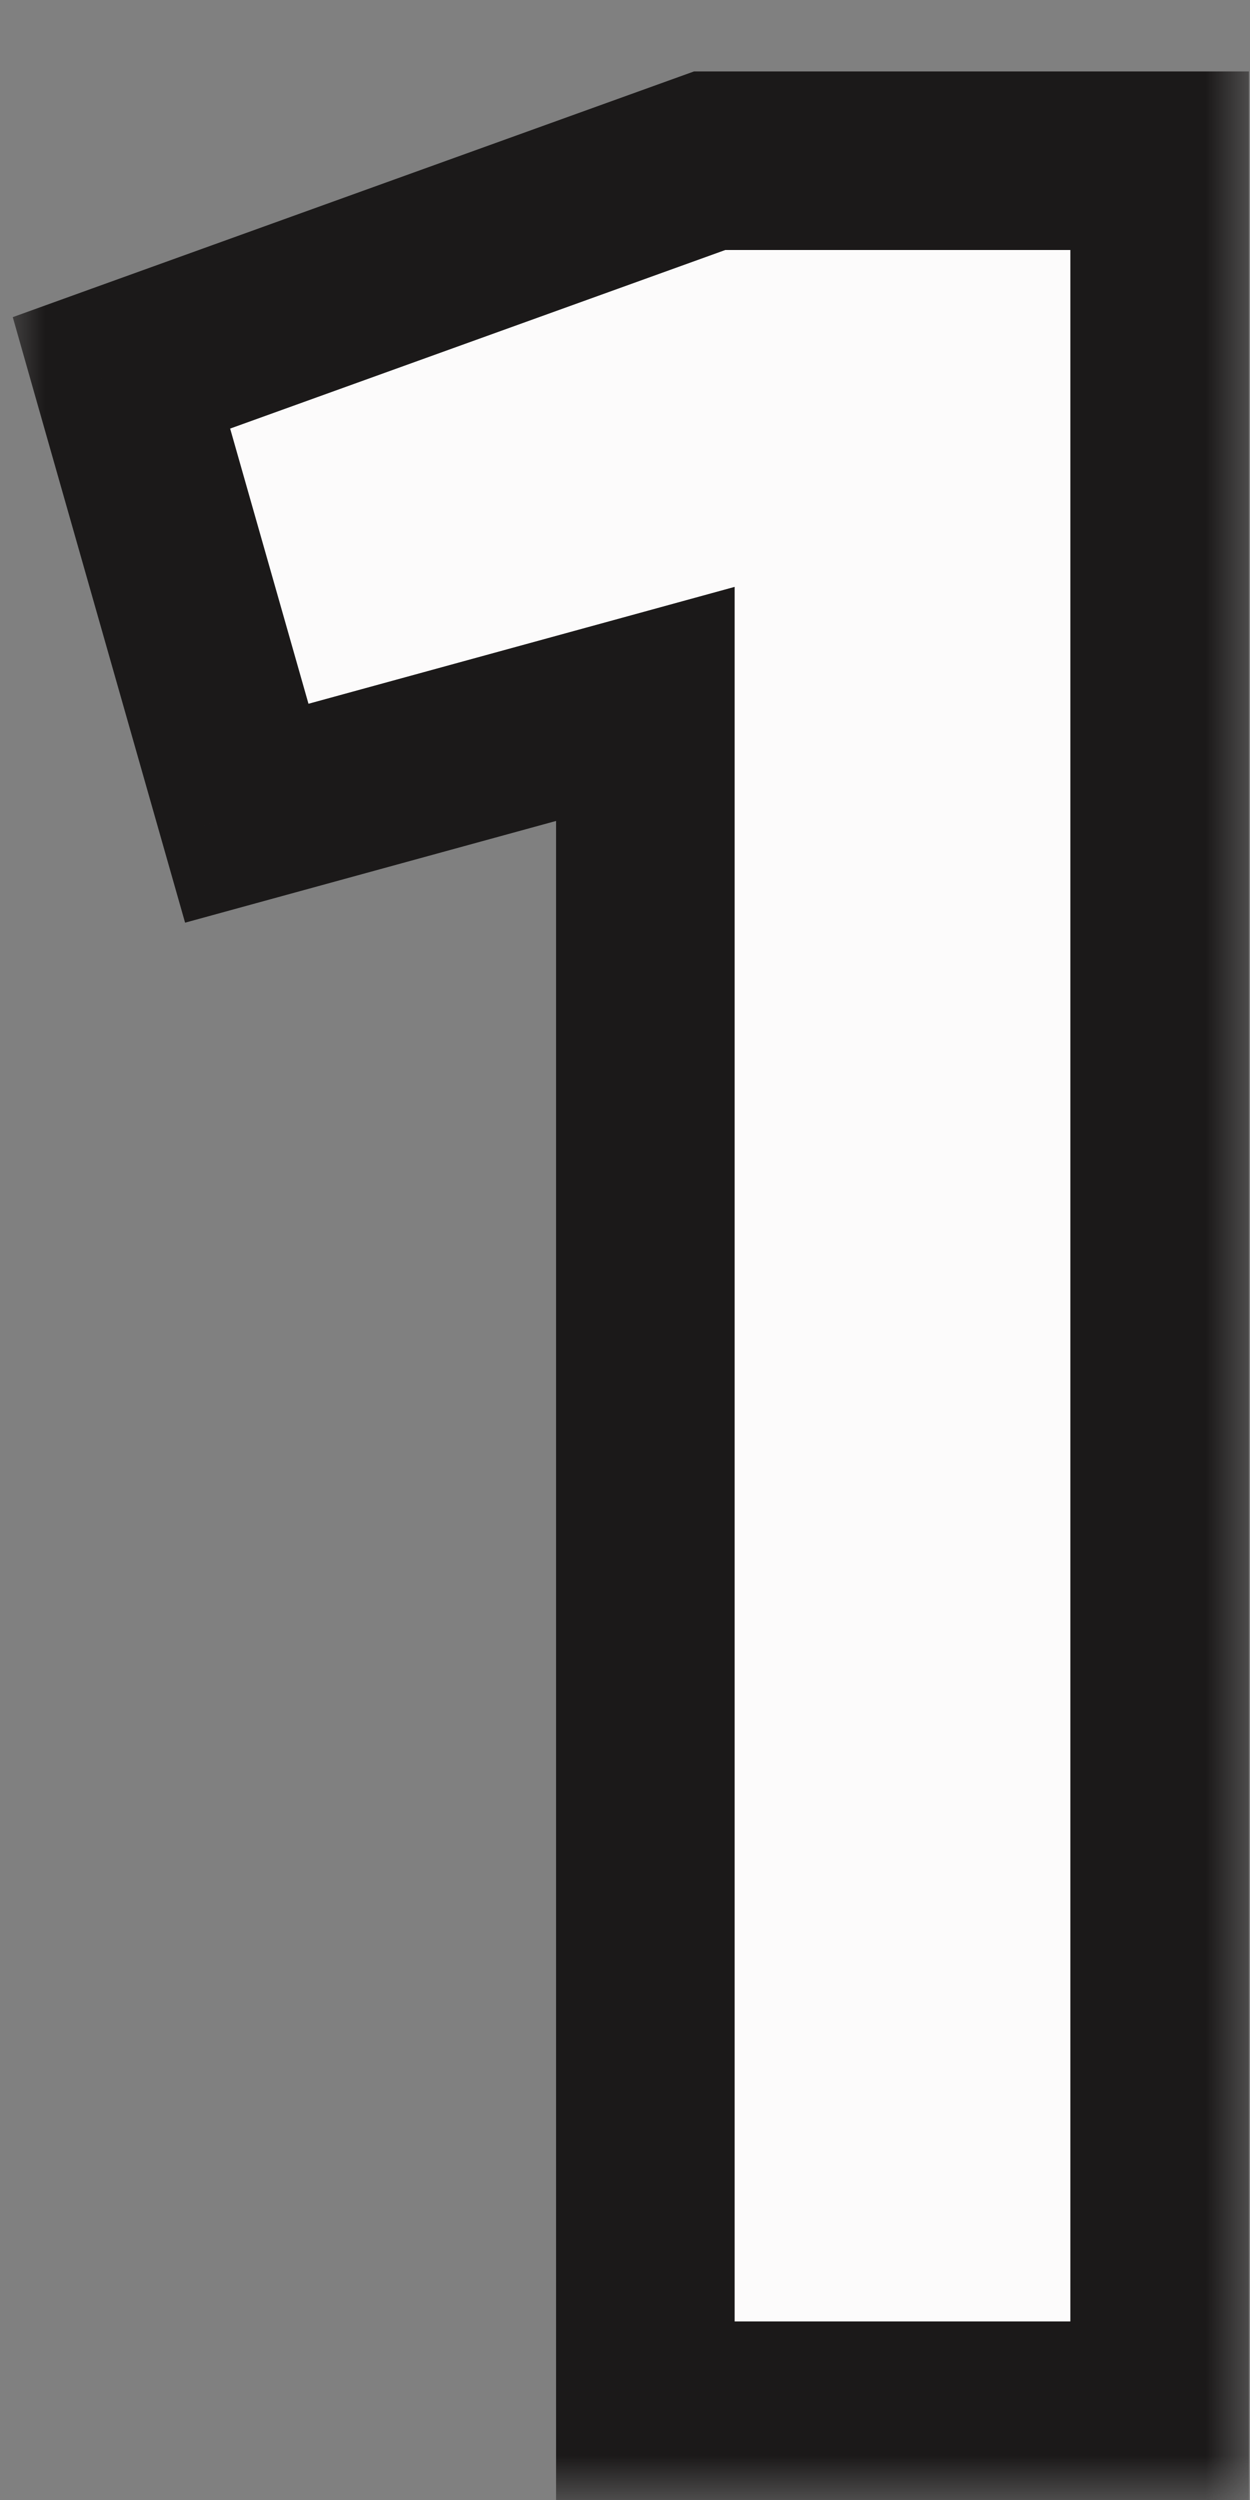 <?xml version="1.0" encoding="UTF-8"?> <svg xmlns="http://www.w3.org/2000/svg" width="14" height="28" viewBox="0 0 14 28" fill="none"><rect x="0" y="0" width="14" height="28" fill="#808080" stroke="none"/><mask id="path-1-outside-1_37_339" maskUnits="userSpaceOnUse" x="0" y="0" width="14" height="28" fill="black"><rect fill="white" width="14" height="28"></rect><path d="M7.948 1.8H12.988V27H7.228V7.884L2.764 9.108L1.36 4.176L7.948 1.8Z"></path></mask><path d="M7.948 1.8H12.988V27H7.228V7.884L2.764 9.108L1.36 4.176L7.948 1.8Z" fill="#FCFBFB"></path><path d="M7.948 1.8V0.8H7.773L7.609 0.859L7.948 1.8ZM12.988 1.8H13.988V0.8H12.988V1.8ZM12.988 27V28H13.988V27H12.988ZM7.228 27H6.228V28H7.228V27ZM7.228 7.884H8.228V6.573L6.964 6.92L7.228 7.884ZM2.764 9.108L1.802 9.382L2.073 10.334L3.028 10.072L2.764 9.108ZM1.36 4.176L1.021 3.235L0.143 3.552L0.398 4.45L1.36 4.176ZM7.948 2.8H12.988V0.8H7.948V2.8ZM11.988 1.8V27H13.988V1.8H11.988ZM12.988 26H7.228V28H12.988V26ZM8.228 27V7.884H6.228V27H8.228ZM6.964 6.92L2.5 8.144L3.028 10.072L7.492 8.848L6.964 6.92ZM3.726 8.834L2.322 3.902L0.398 4.45L1.802 9.382L3.726 8.834ZM1.699 5.117L8.287 2.741L7.609 0.859L1.021 3.235L1.699 5.117Z" fill="#1B1919" mask="url(#path-1-outside-1_37_339)"></path></svg> 
